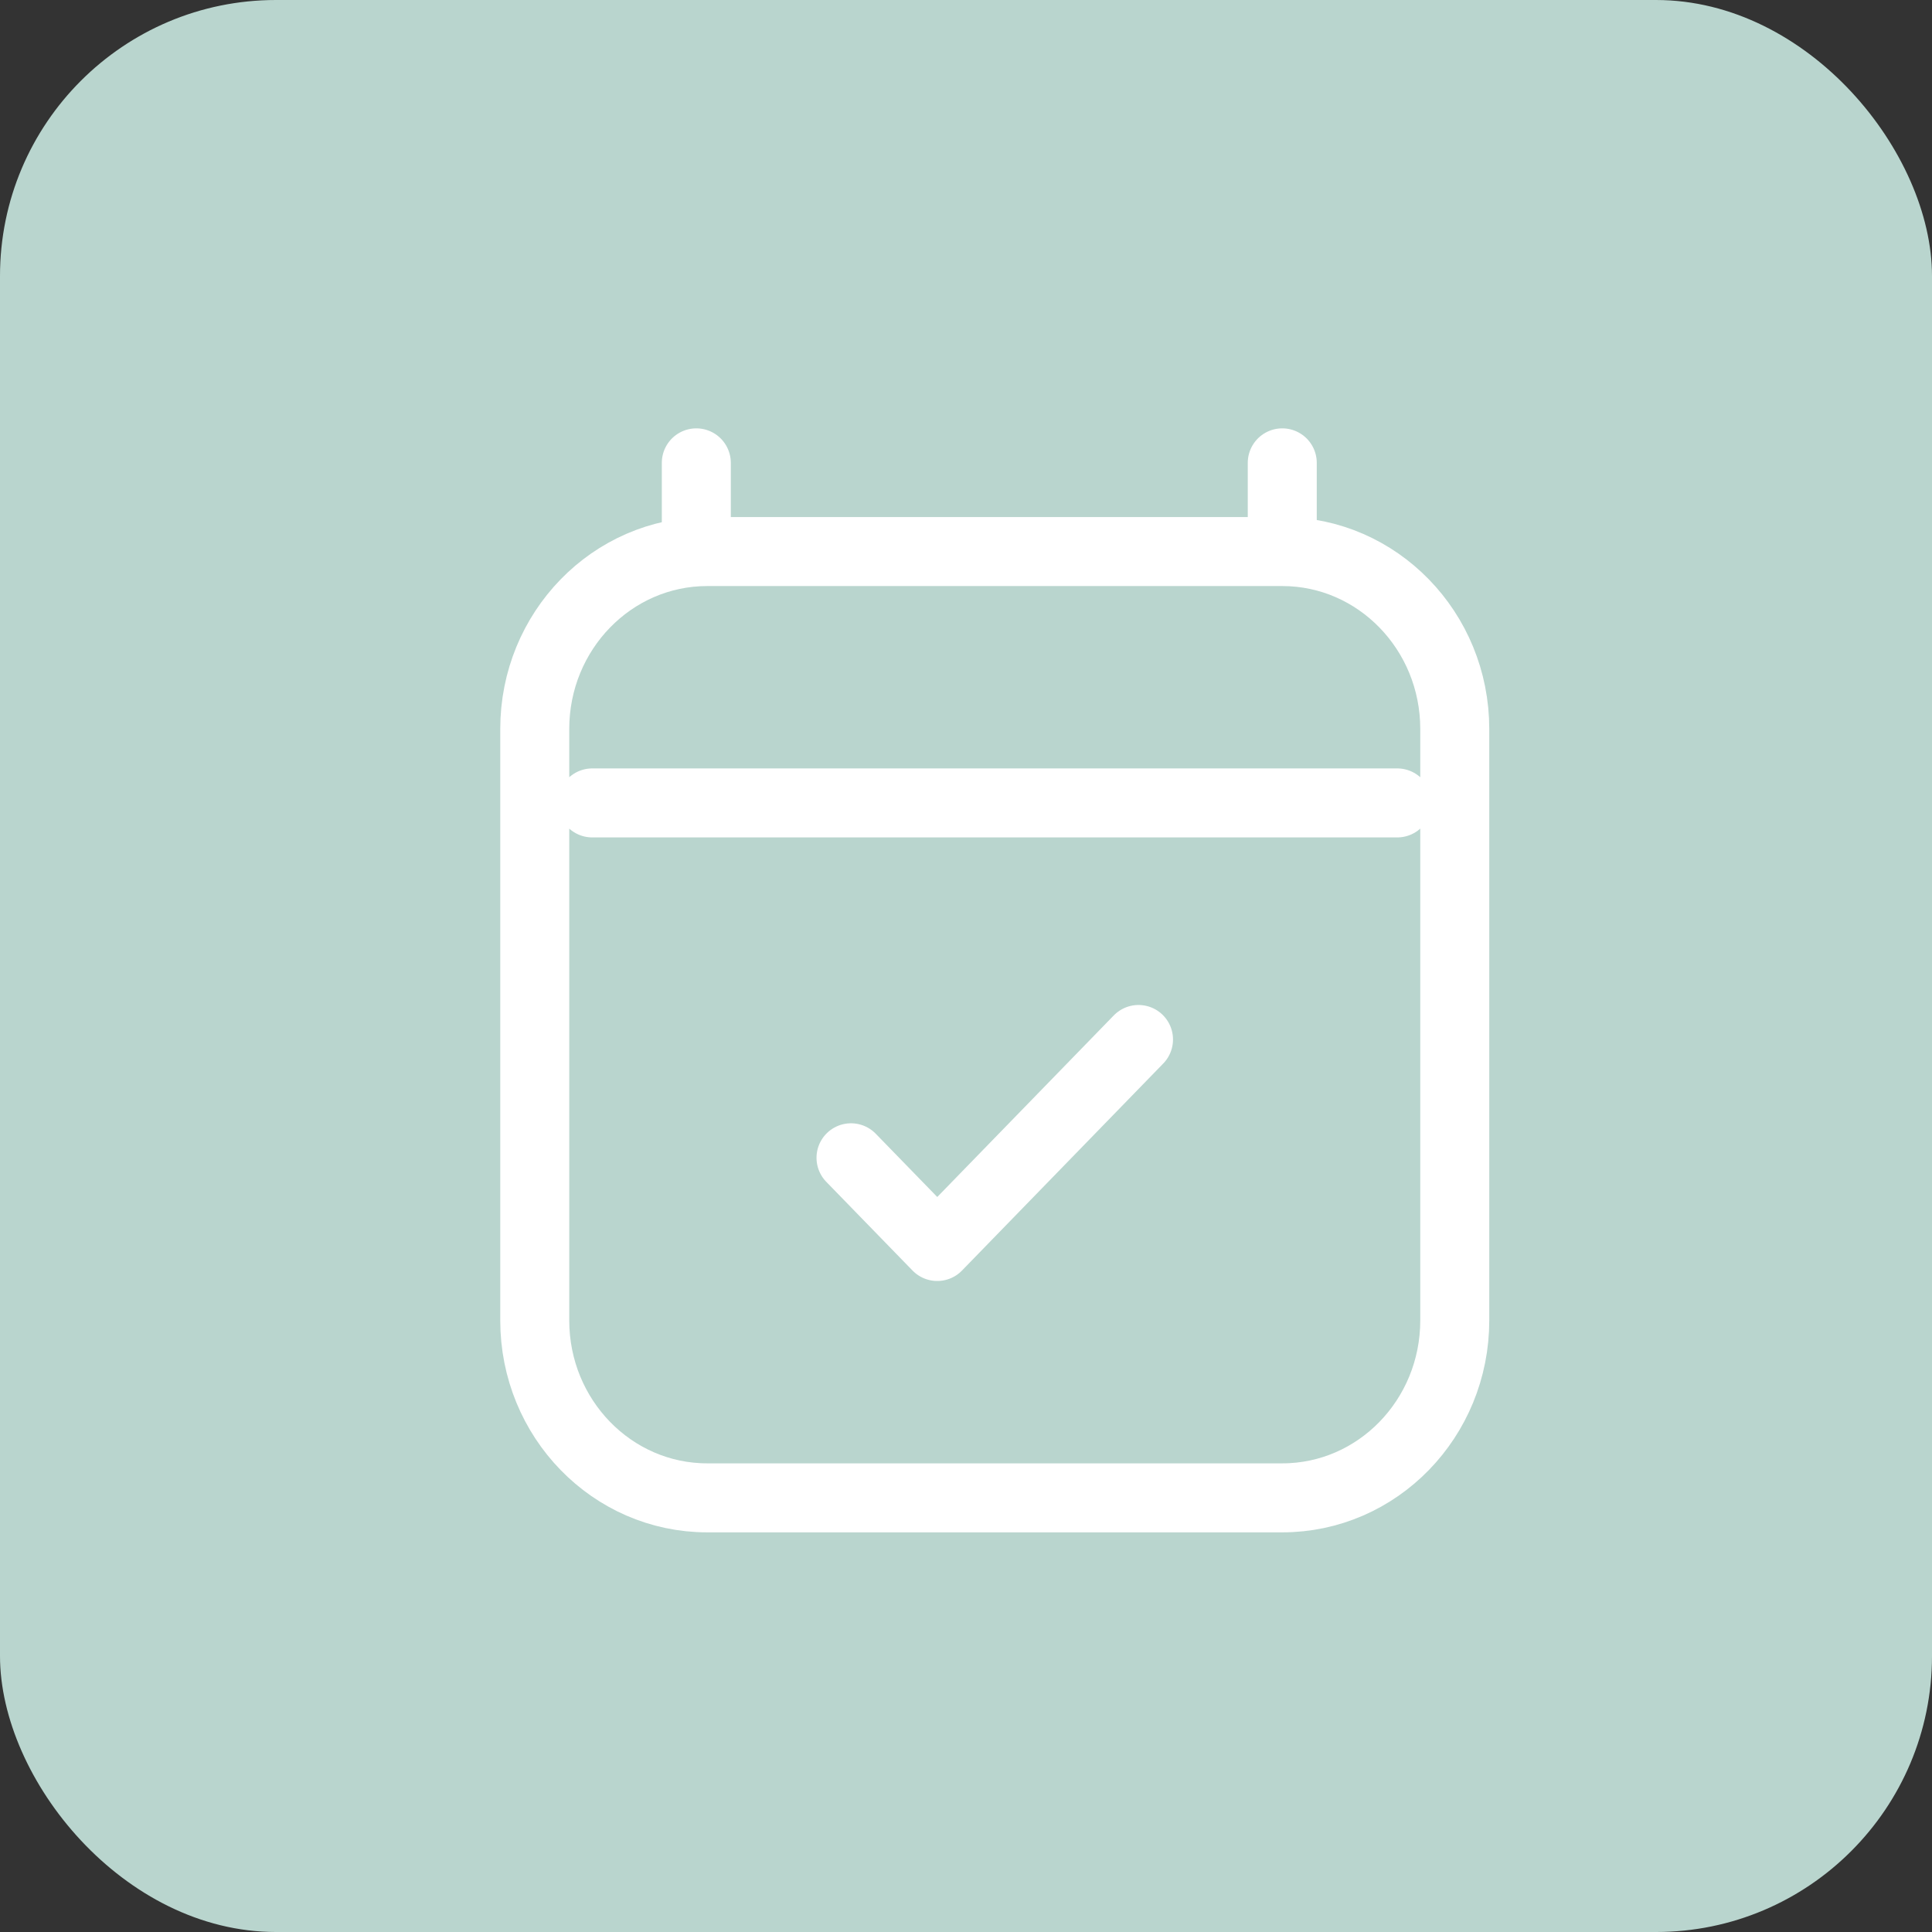 <svg width="56" height="56" viewBox="0 0 56 56" fill="none" xmlns="http://www.w3.org/2000/svg">
<rect x="0" y="0" width="56" height="56" fill="#333333" stroke="none"/>
<rect width="56" height="56" rx="8" fill="#B9D5CE"/>
<path d="M17.167 23.273H40.5M20.183 13.416V15.988M37.167 13.416V15.987M37.167 15.987H20.5C17.739 15.987 15.5 18.29 15.5 21.13V38.273C15.5 41.114 17.739 43.416 20.5 43.416H37.167C39.928 43.416 42.167 41.114 42.167 38.273L42.167 21.13C42.167 18.29 39.928 15.987 37.167 15.987ZM24.667 33.559L27.167 36.13L33 30.13" stroke="white" stroke-width="2" stroke-linecap="round" stroke-linejoin="round"/>
</svg>
